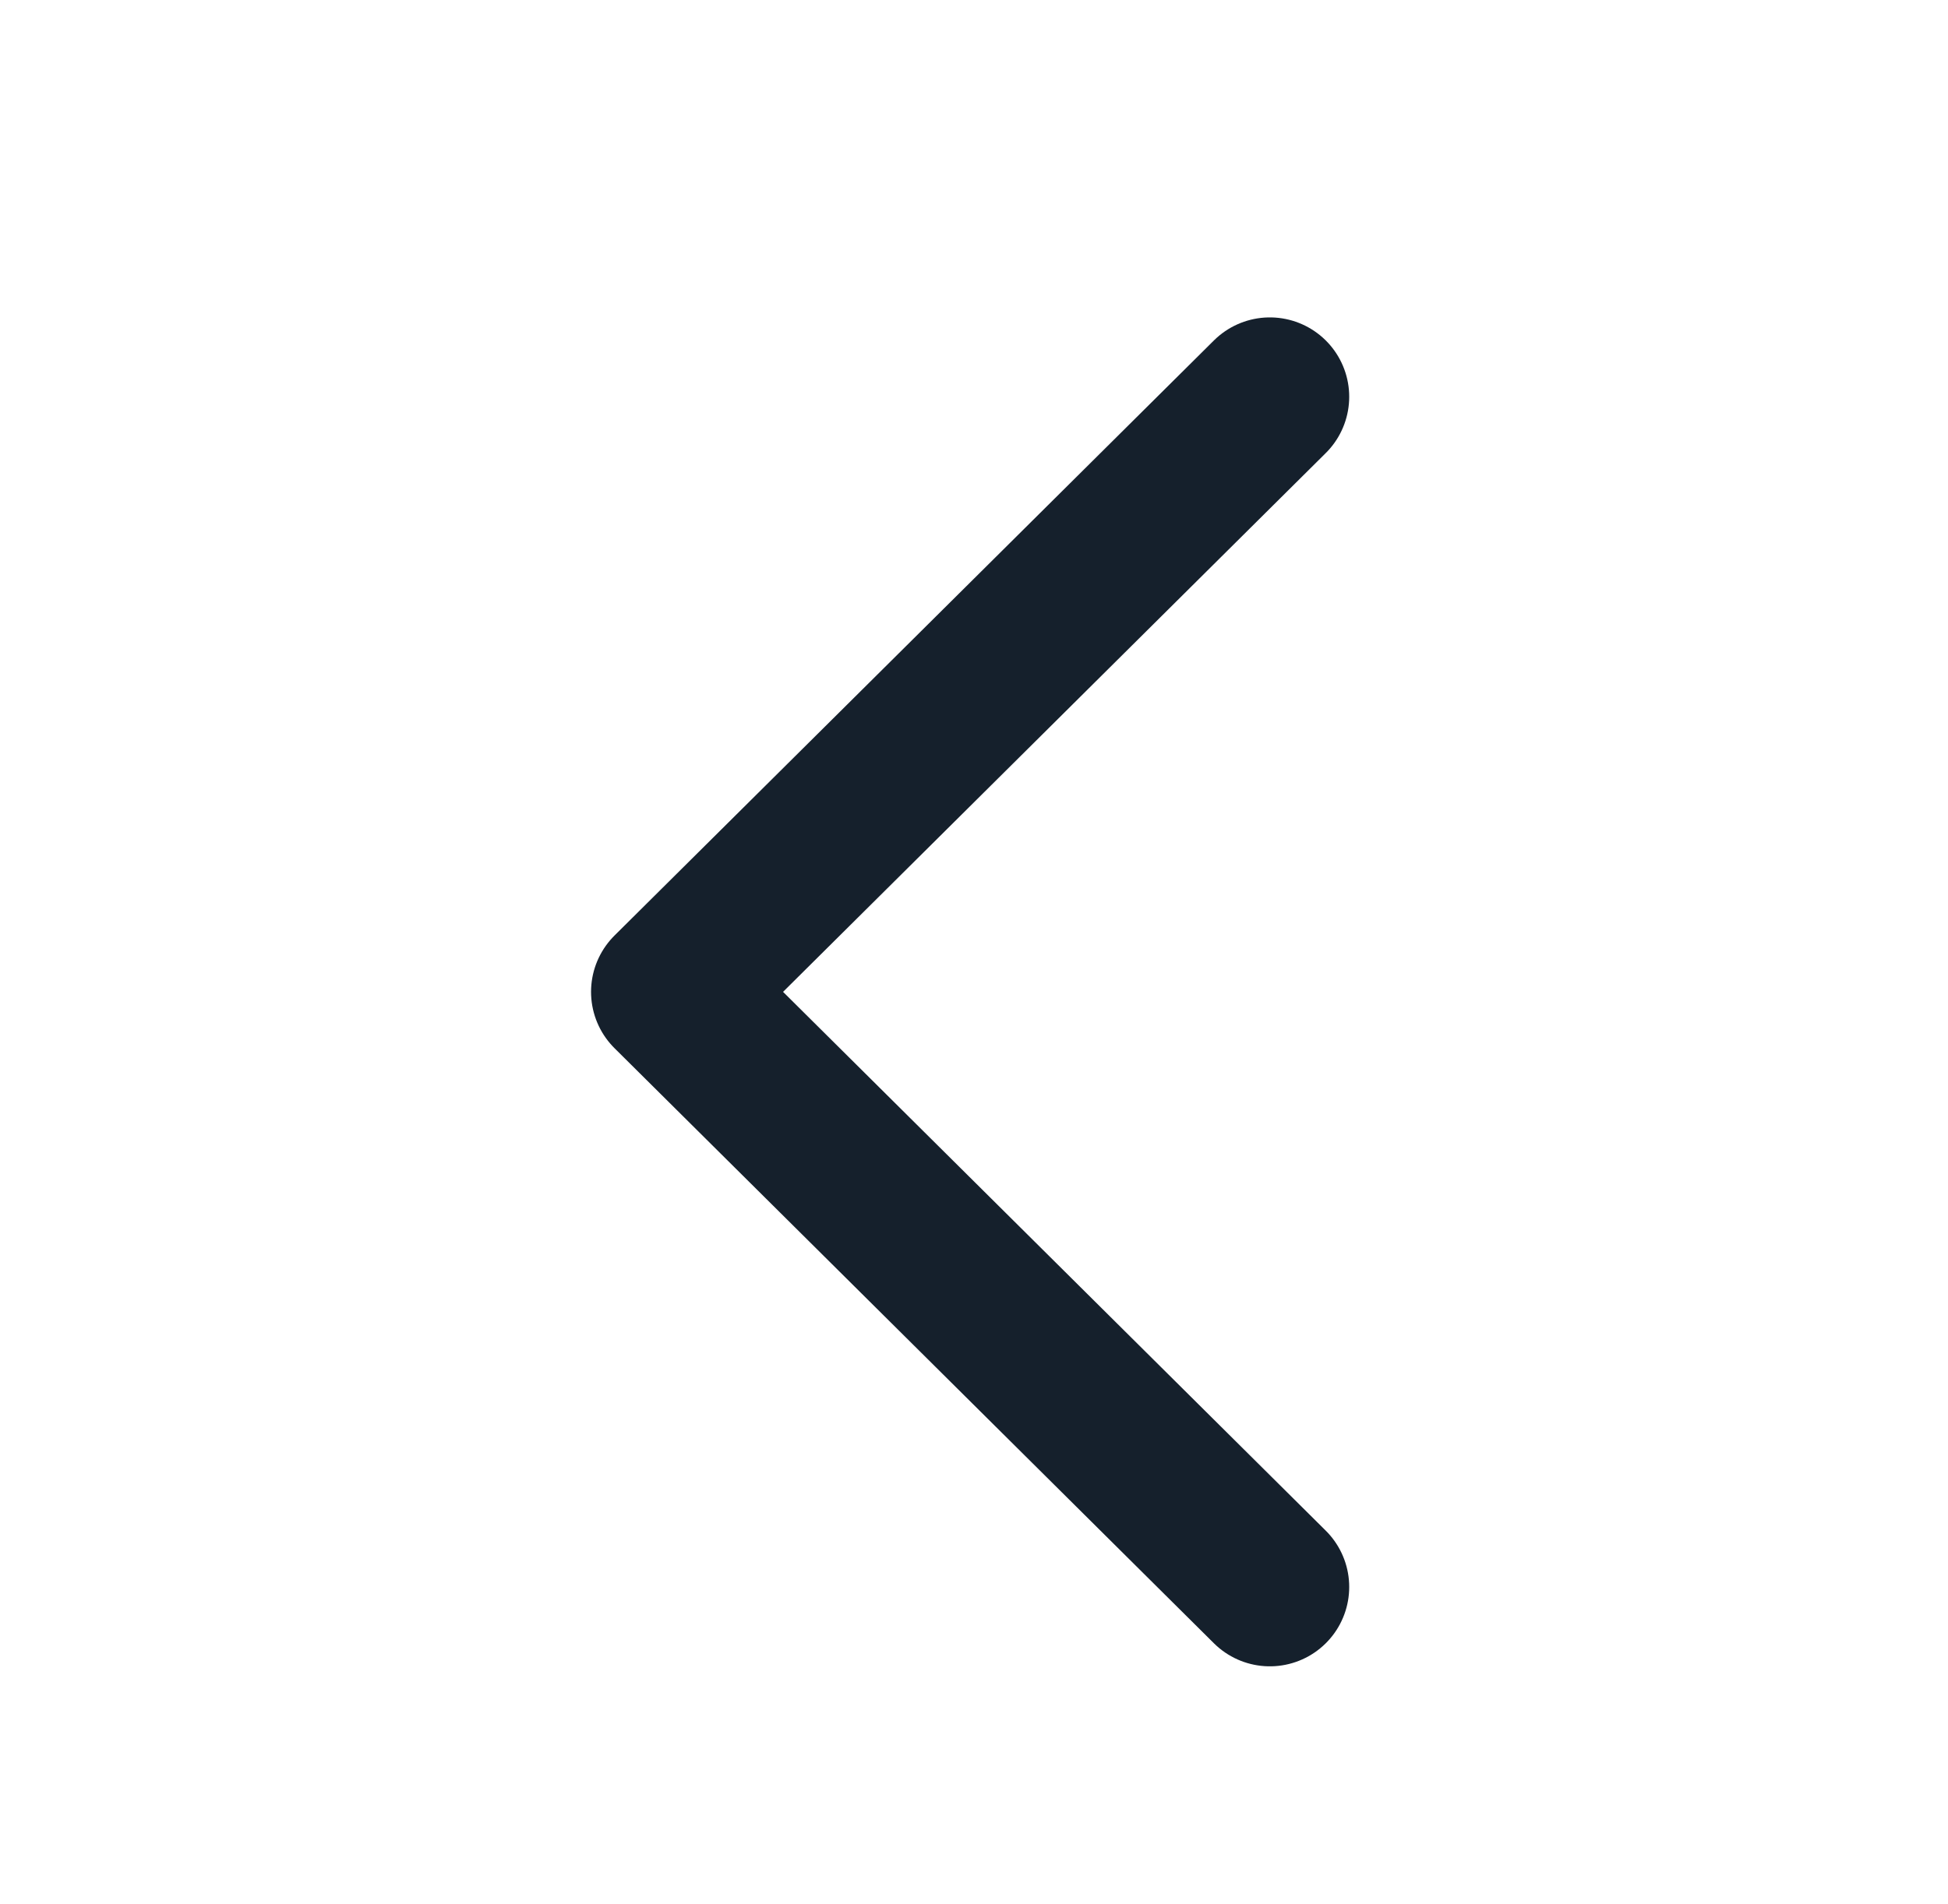<svg xmlns="http://www.w3.org/2000/svg" width="45" height="44" viewBox="0 0 45 44">
    <defs>
        <filter id="3ob7n8xx2a">
            <feColorMatrix in="SourceGraphic" values="0 0 0 0 0.082 0 0 0 0 0.125 0 0 0 0 0.173 0 0 0 0.3 0"/>
        </filter>
    </defs>
    <g fill="none" fill-rule="evenodd" stroke-linecap="round" stroke-linejoin="round">
        <g>
            <g>
                <g filter="url(#3ob7n8xx2a)" transform="translate(-70, -1308) translate(70, 1174) translate(0, 74)">
                    <g>
                        <path stroke="#15202C" stroke-width="3.667" d="M15.486 36.667L29.333 22.917 15.486 9.167" transform="translate(22.82, 82) scale(-1, 1) translate(-22.82, -82) translate(0.82, 60)"/>
                    </g>
                </g>
            </g>
        </g>
    </g>
</svg>
